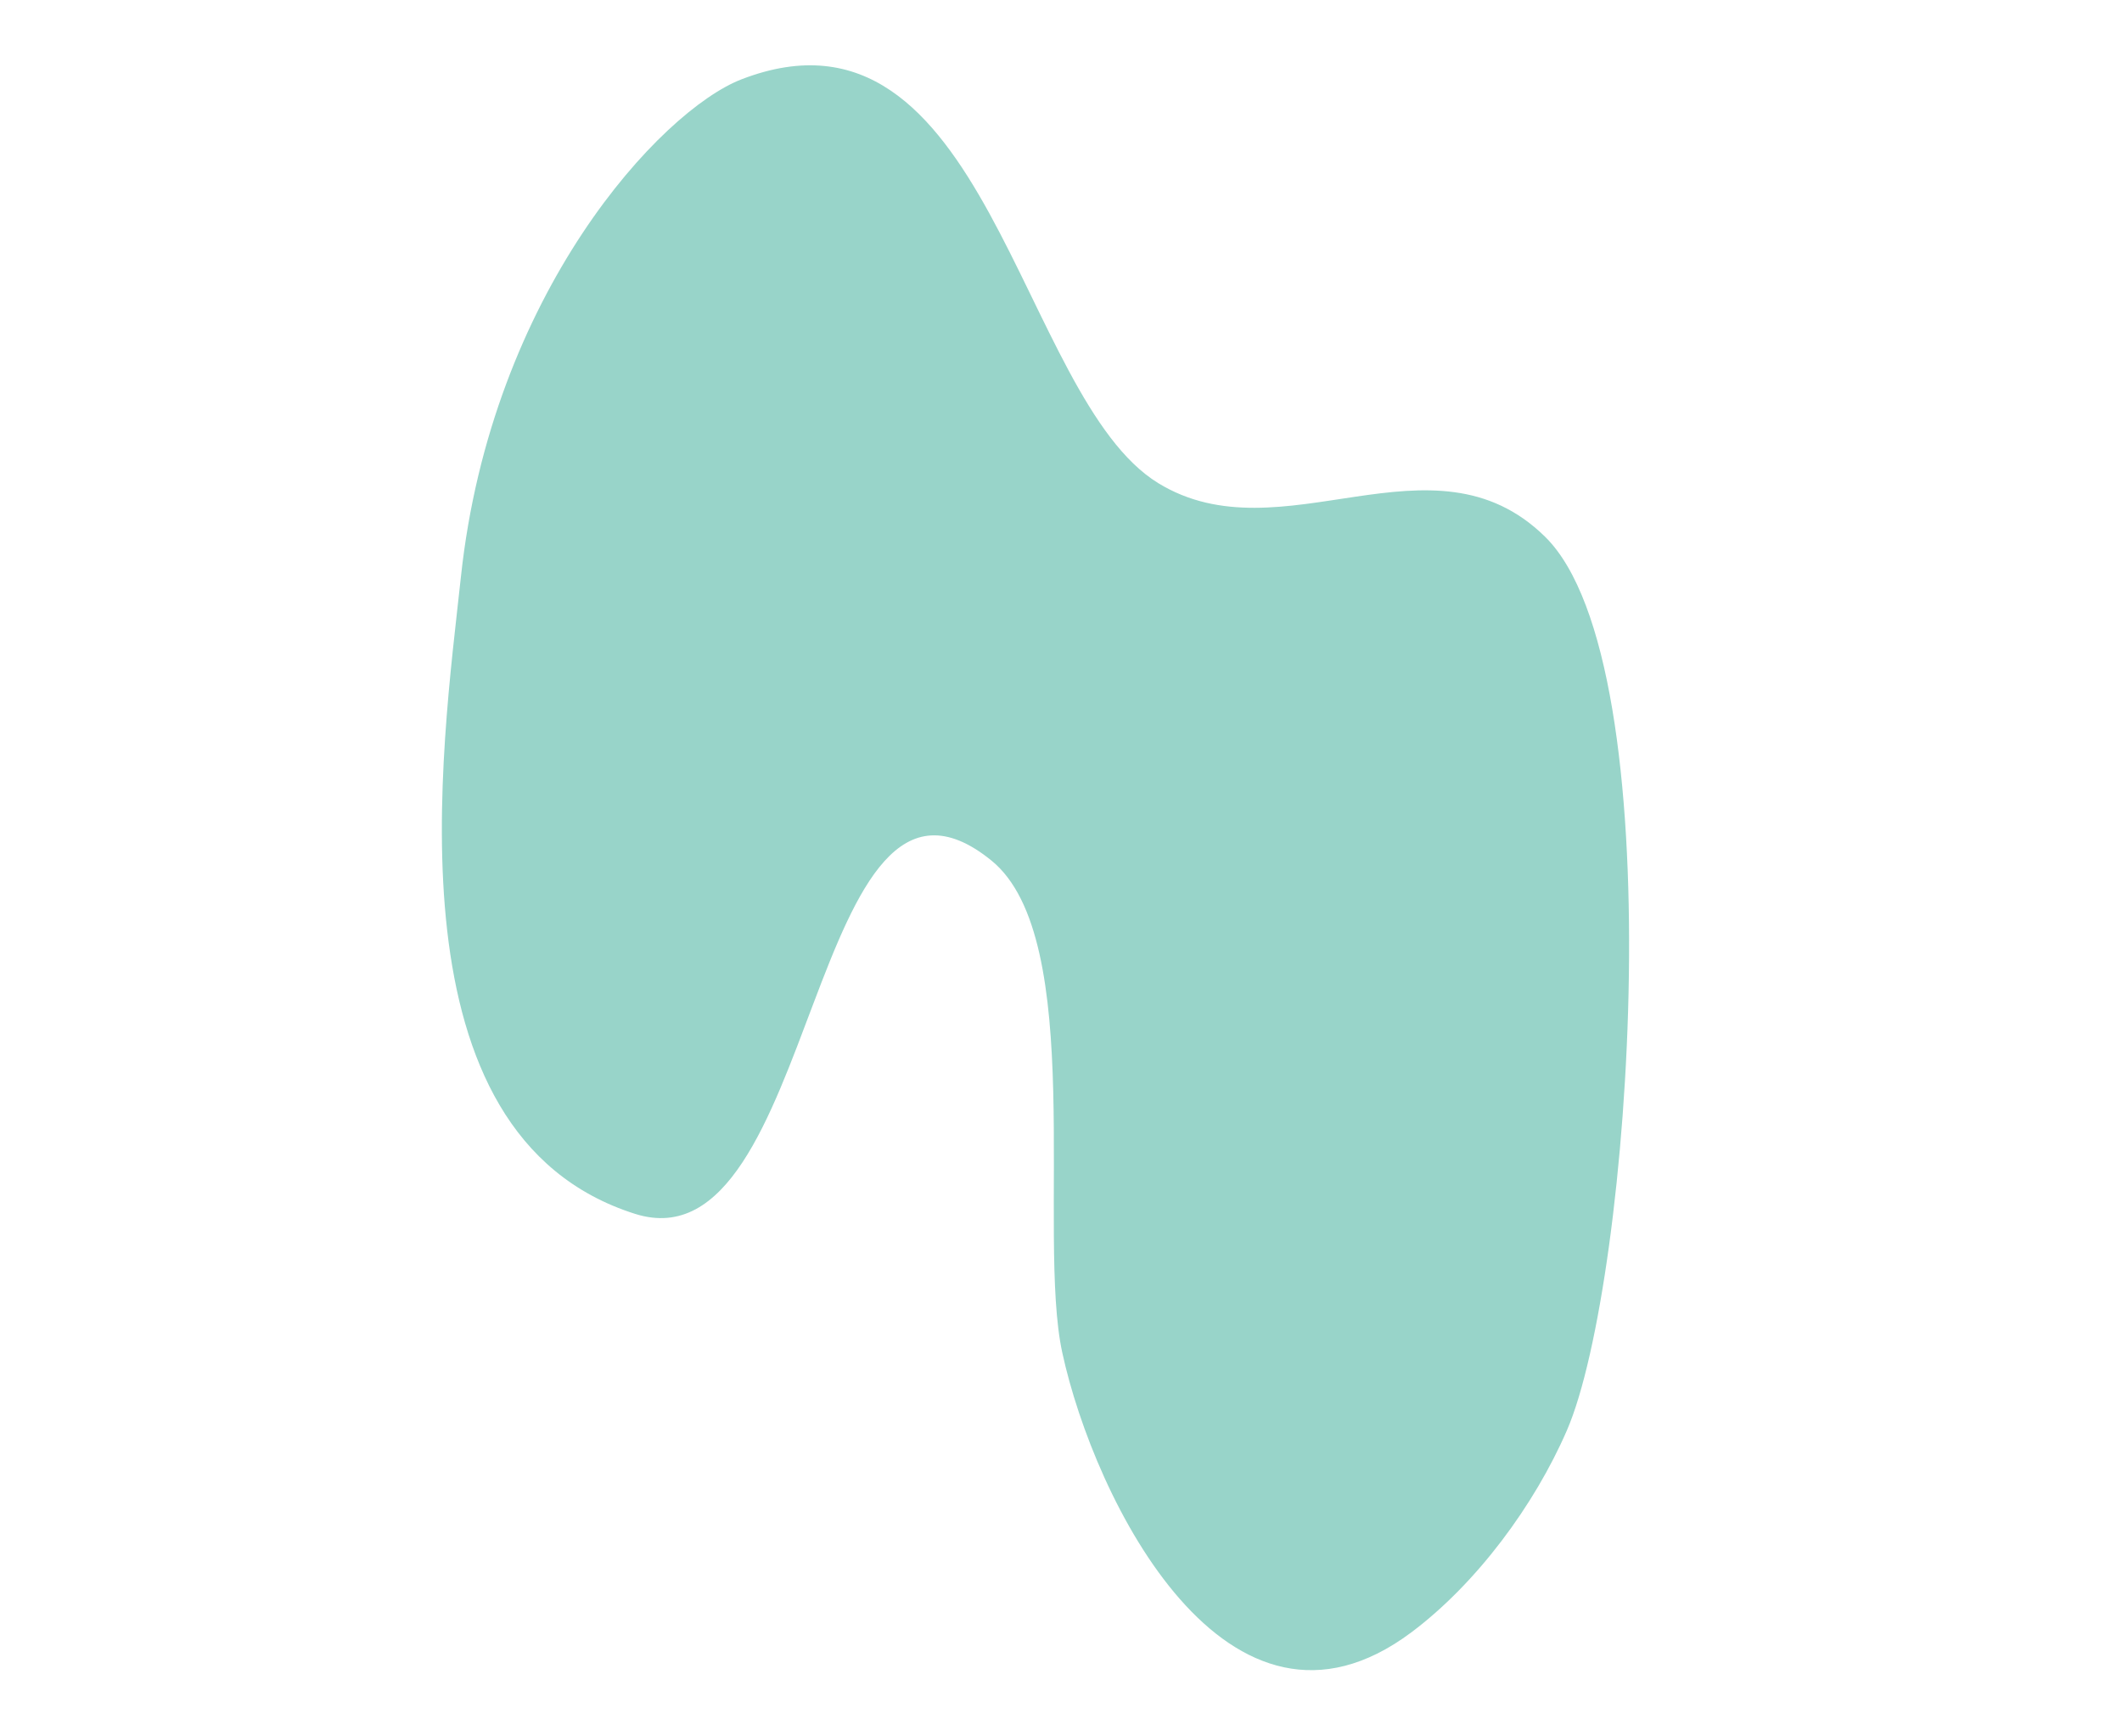 <svg width="456" height="373" viewBox="0 0 456 373" fill="none" xmlns="http://www.w3.org/2000/svg">
<path fill-rule="evenodd" clip-rule="evenodd" d="M99.047 123.944C95.049 161.113 82.703 243.818 136.48 260.822C175.942 273.287 173.73 152.96 213.053 184.905C233.698 201.661 222.742 265.177 228.278 290.646C235.13 322.245 263.852 380.225 303.266 350.752C317.324 340.23 329.742 323.407 336.707 307.357C350.64 275.222 359.861 142.719 332.044 115.347C307.78 91.475 275.423 120.059 248.891 103.807C218.867 85.394 212.074 -3.248 159.383 17.028C141.998 23.715 105.564 63.039 99.047 123.944Z" fill="#98D4C9"/>
</svg>
